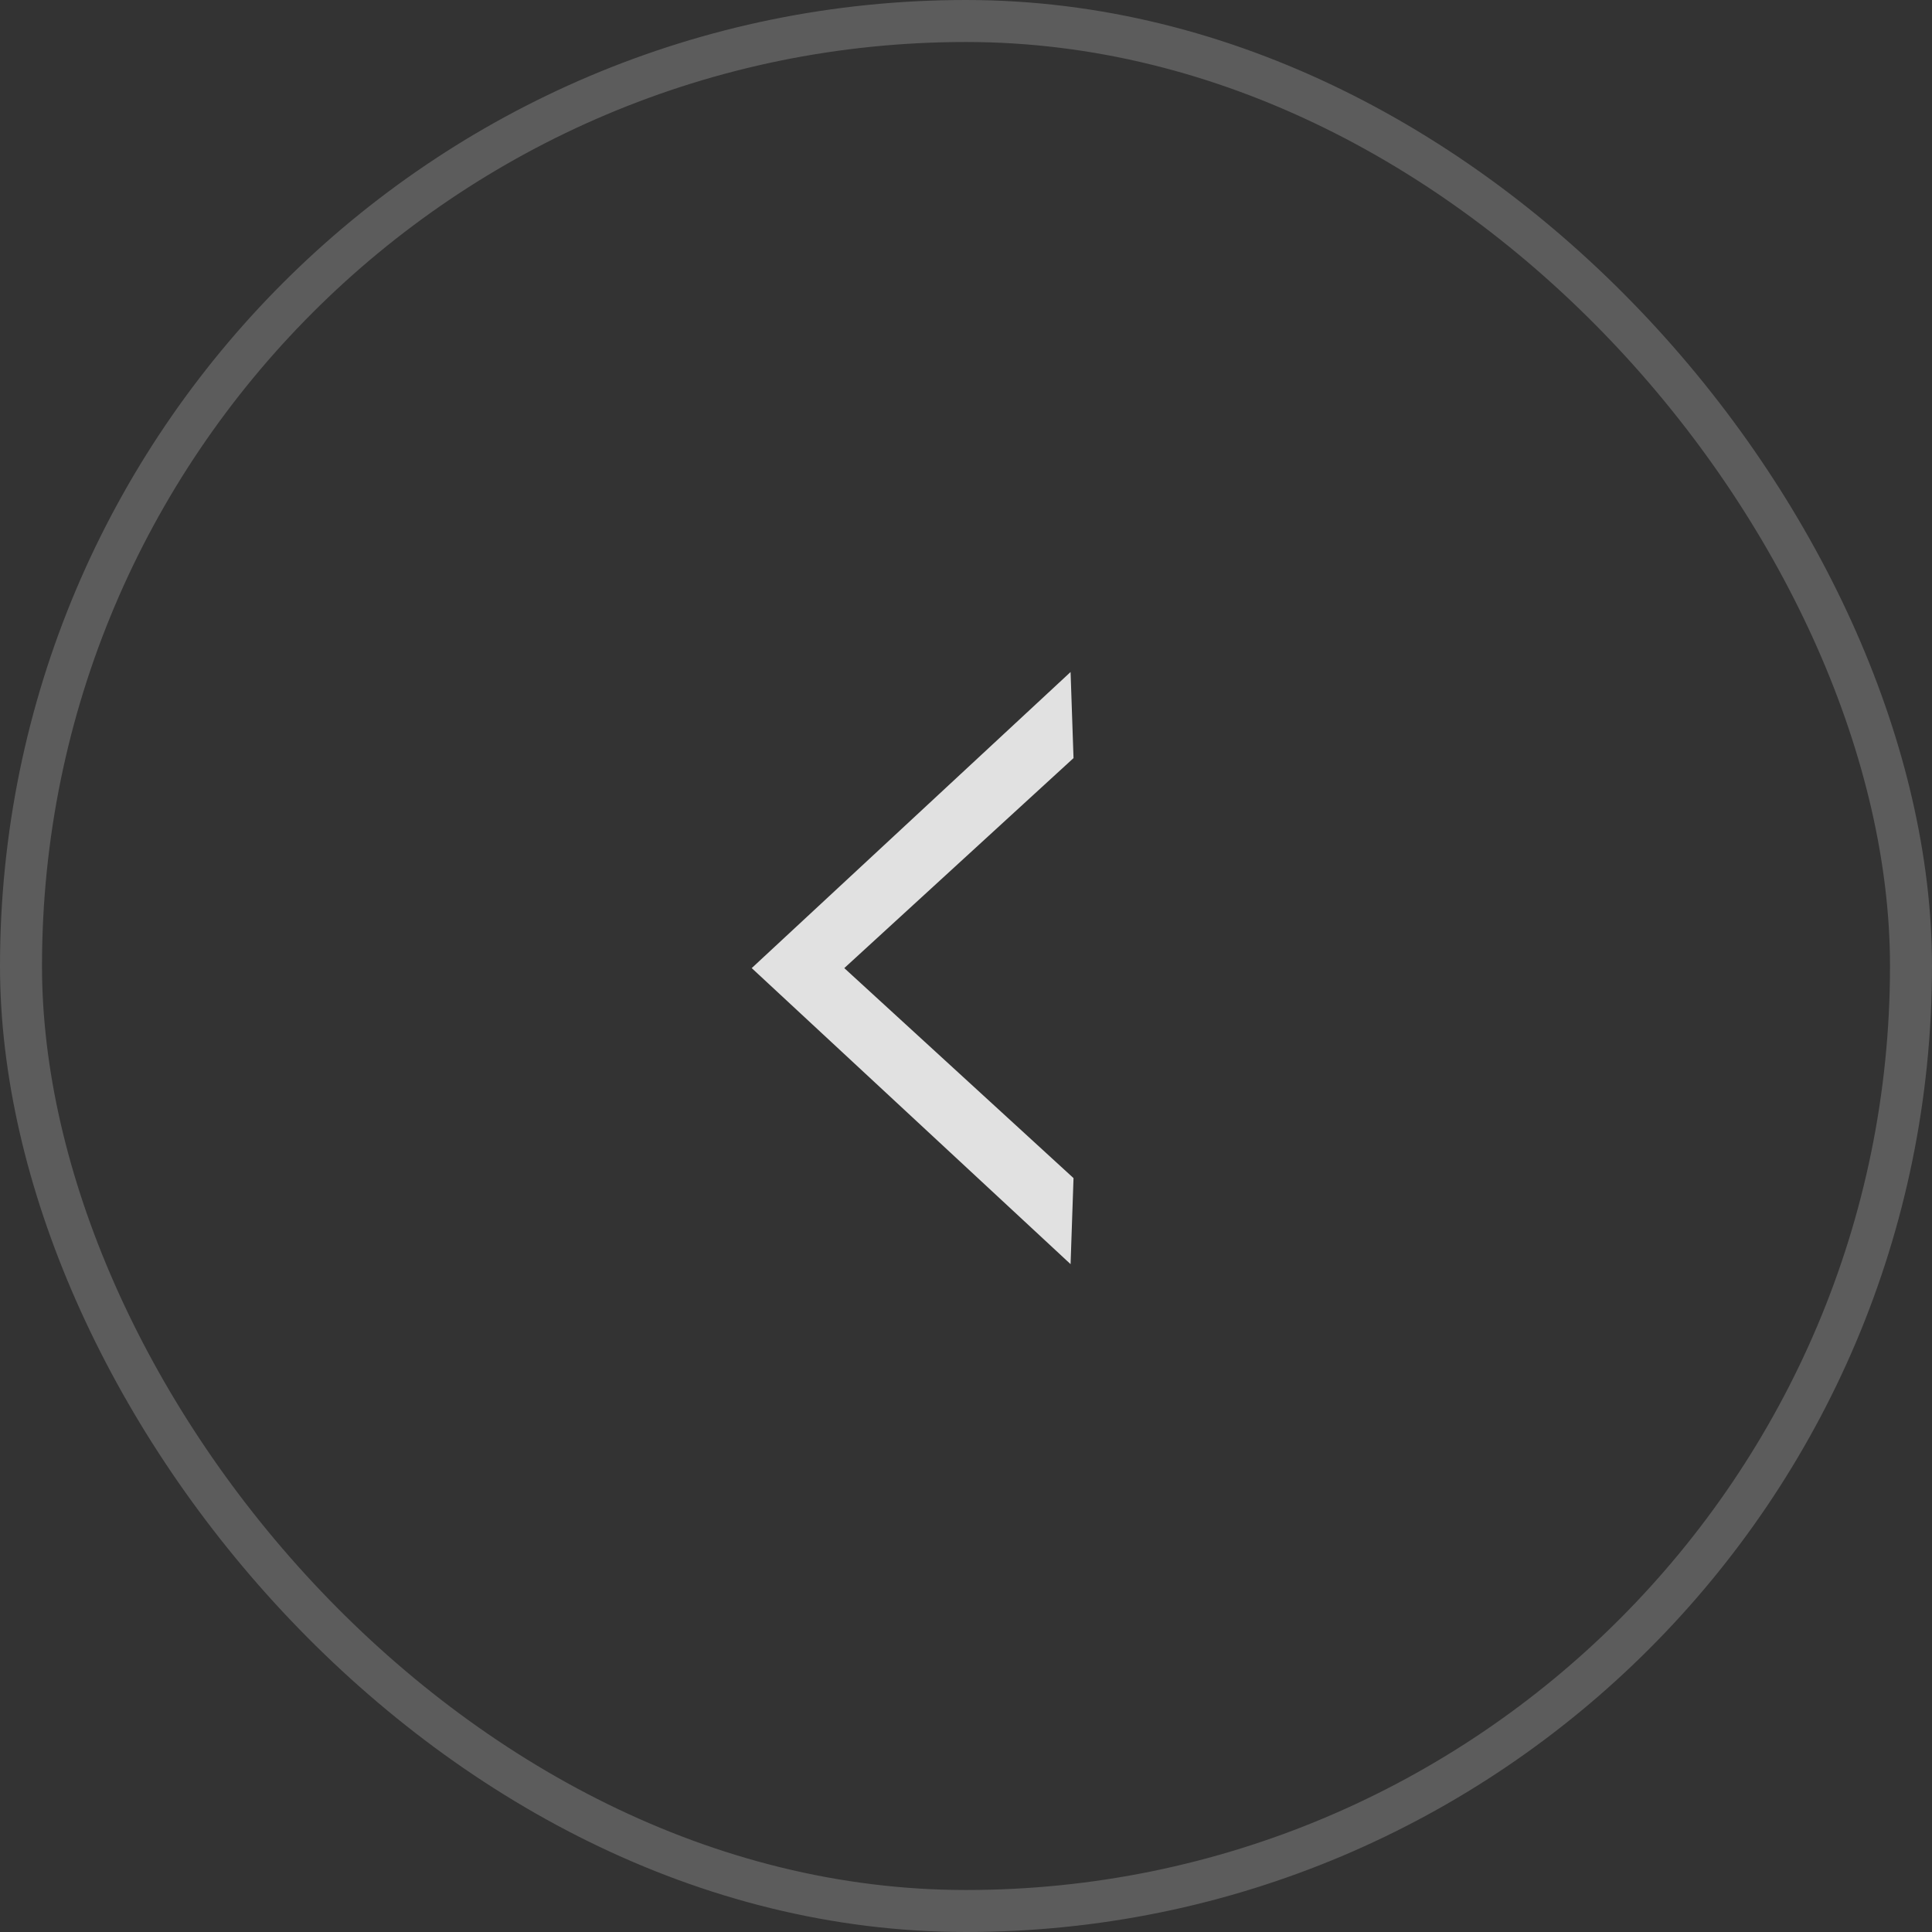 <?xml version="1.0" encoding="UTF-8"?> <svg xmlns="http://www.w3.org/2000/svg" width="46" height="46" viewBox="0 0 46 46" fill="none"><rect x="0" y="0" width="46" height="46" fill="#333333" stroke="none"/><rect x="0.5" y="0.5" width="45" height="45" rx="22.5" stroke="white" stroke-opacity="0.2"></rect><path fill-rule="evenodd" clip-rule="evenodd" d="M25.49 16L25.56 18.05L20.102 23.05L25.56 28.05L25.49 30.099L17.898 23.05L25.49 16Z" fill="#E1E1E1"></path></svg> 
